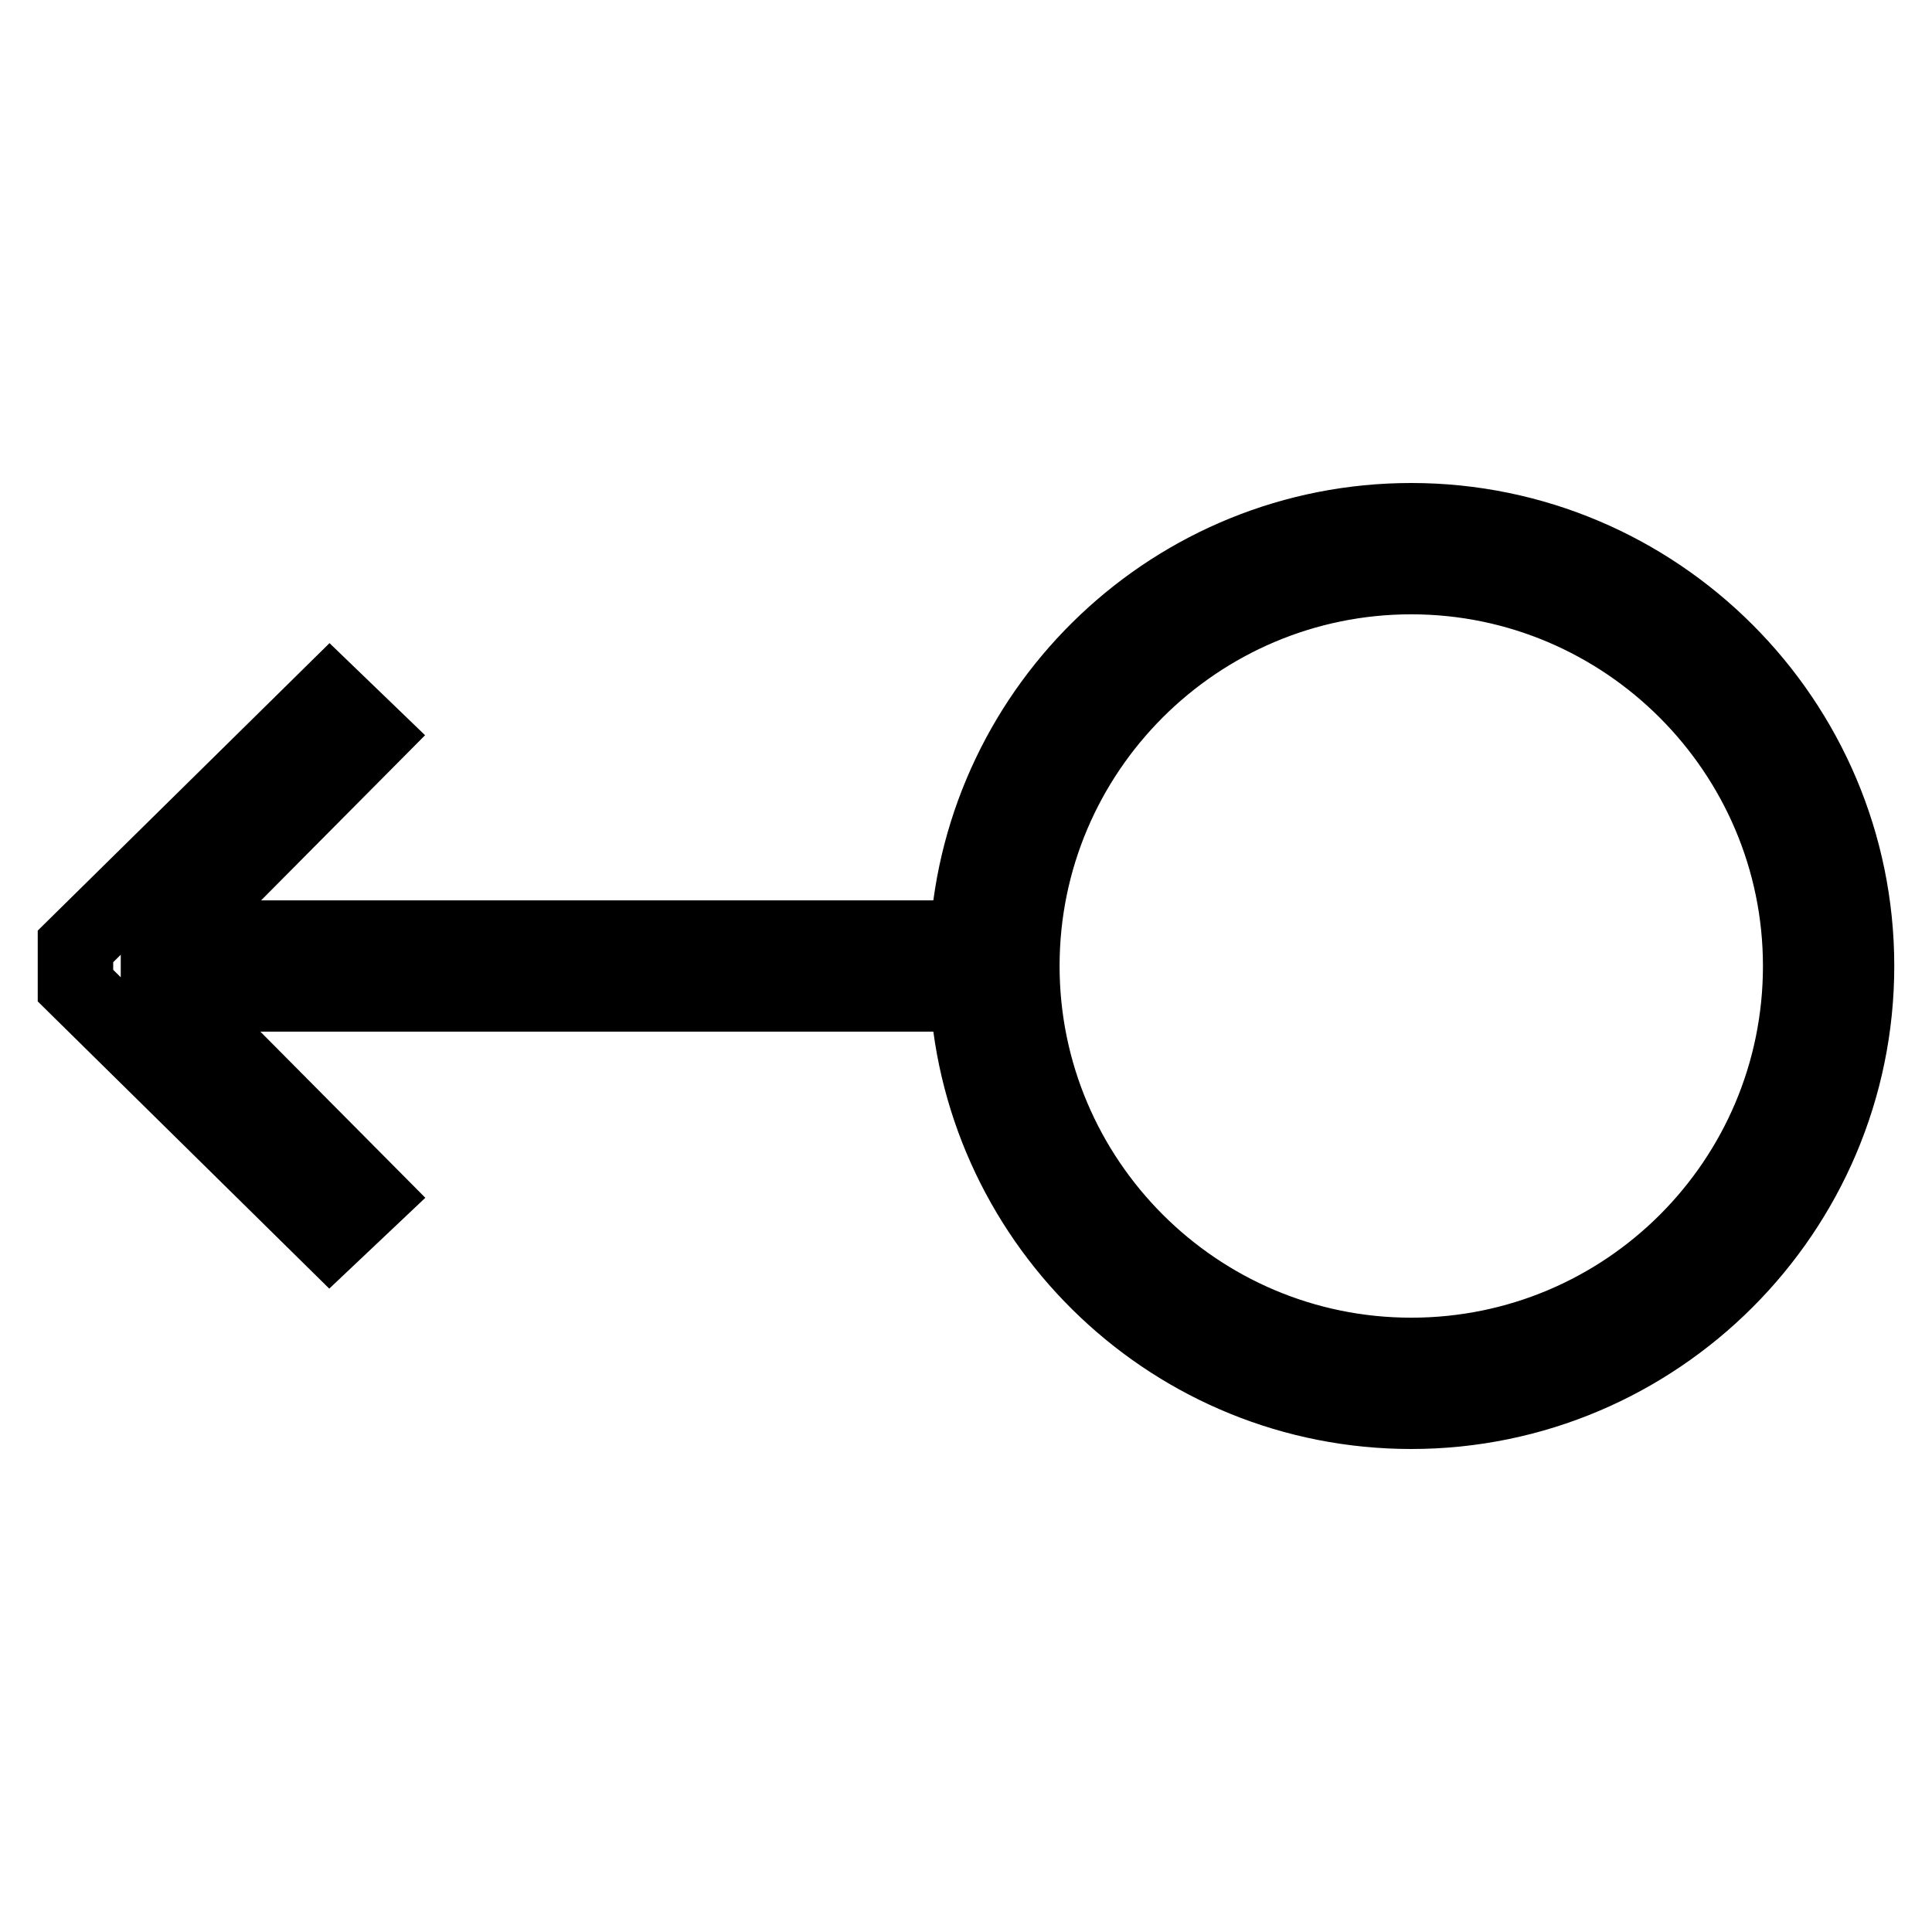 <?xml version="1.0" encoding="utf-8"?>
<!-- Svg Vector Icons : http://www.onlinewebfonts.com/icon -->
<!DOCTYPE svg PUBLIC "-//W3C//DTD SVG 1.1//EN" "http://www.w3.org/Graphics/SVG/1.1/DTD/svg11.dtd">
<svg version="1.1" xmlns="http://www.w3.org/2000/svg" xmlns:xlink="http://www.w3.org/1999/xlink" x="0px" y="0px" viewBox="0 0 256 256" enable-background="new 0 0 256 256" xml:space="preserve">
<g> <path stroke-width="10" fill-opacity="0" stroke="#000000"  d="M28.4,124.3h14.8v7.4H28.4V124.3z M94.8,124.3h14.8v7.4H94.8V124.3z M72.7,124.3h14.8v7.4H72.7V124.3z  M50.6,124.3h14.8v7.4H50.6V124.3z M187,69c-31.3,0-56.9,24.5-58.8,55.3h-11.3v7.4h11.3c1.9,30.8,27.5,55.3,58.8,55.3 c32.5,0,59-26.5,59-59S219.5,69,187,69z M187,179.6c-28.5,0-51.6-23.2-51.6-51.6c0-28.5,23.2-51.6,51.6-51.6s51.6,23.2,51.6,51.6 C238.6,156.5,215.5,179.6,187,179.6z"/> <path stroke-width="10" fill-opacity="0" stroke="#000000"  d="M43.7,92.2L10,125.4v5.2l33.7,33.2l5.5-5.2l-28.2-28.4v-4.3l28.2-28.4L43.7,92.2z"/></g>
</svg>